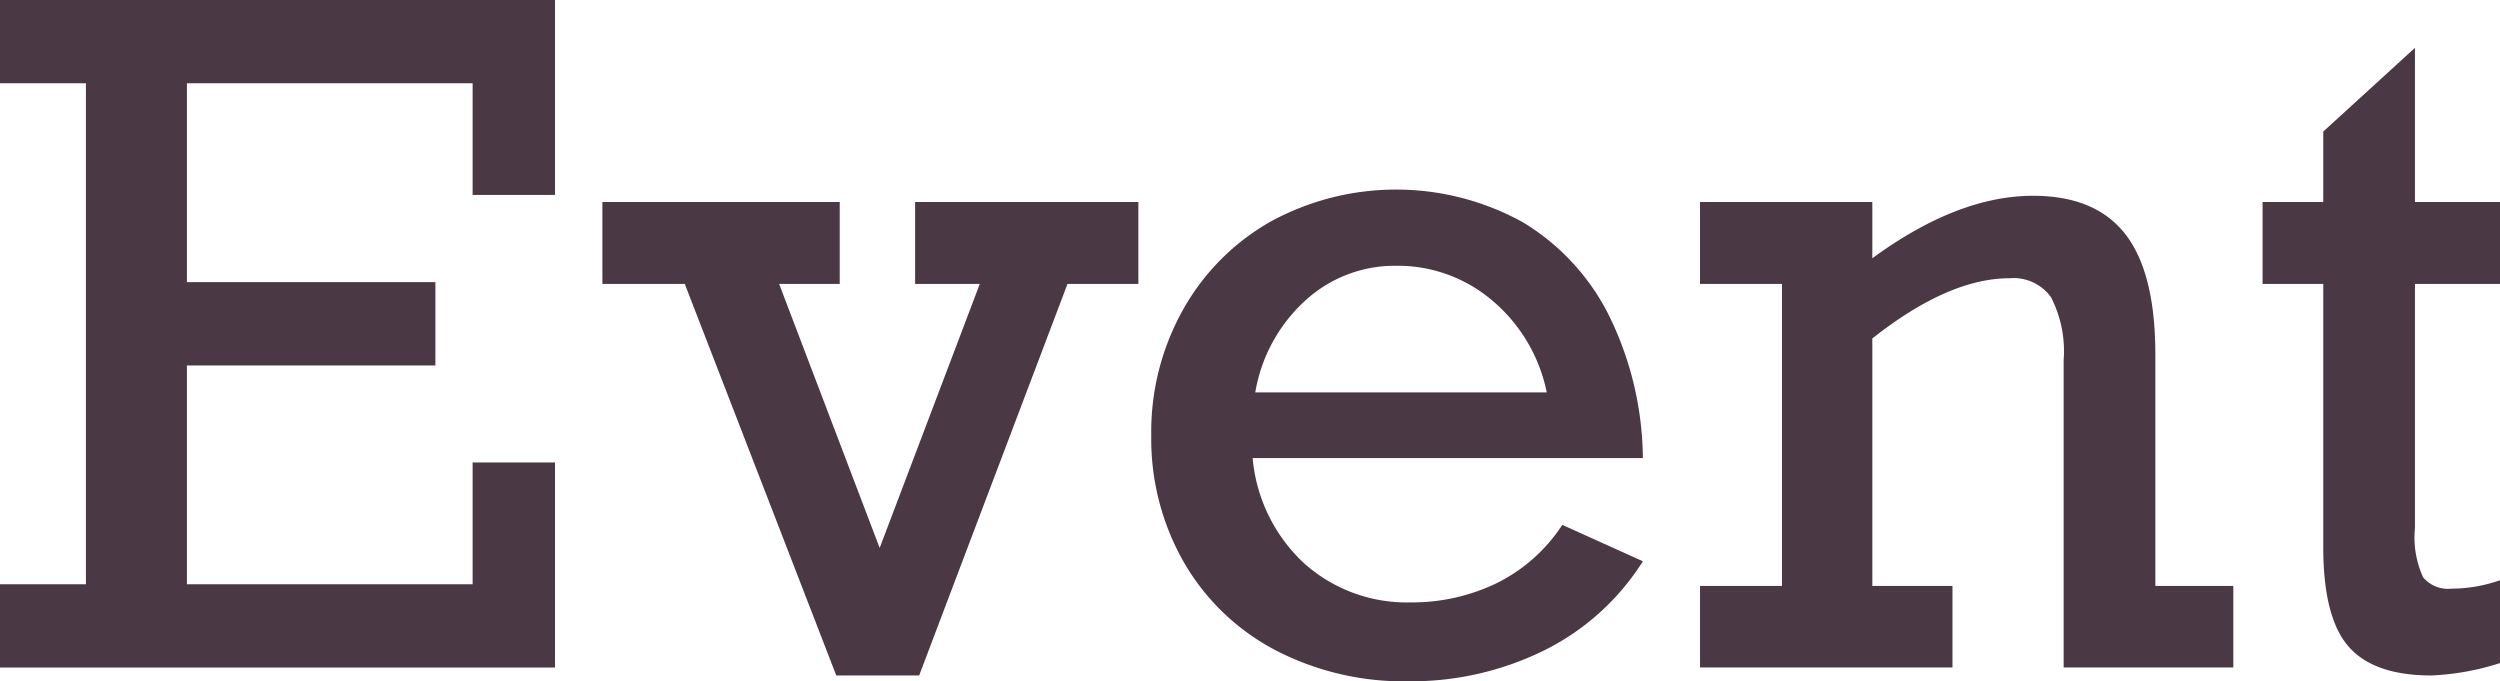 <svg xmlns="http://www.w3.org/2000/svg" width="151.094" height="41.172" viewBox="0 0 151.094 41.172"><g fill="#4b3845"><path data-name="Path 993" d="M0 0v5.033h5.193v30.278H0v5.033h33.543V27.95h-4.979v7.362H11.297V22.086h15.018V17.05H11.297V5.033h17.267v6.747h4.978V0z"/><path data-name="Path 995" d="M47.089 17.16l6.076 15.956 6.051-15.956h-3.909v-4.952H68.8v4.953h-4.284l-8.965 23.664h-5.008L41.387 17.16h-4.98v-4.952h14.344v4.953z"/><path data-name="Path 997" d="M99.291 27.685H75.707a9.864 9.864 0 003.133 6.38 9.3 9.3 0 006.425 2.342 11.739 11.739 0 005.167-1.15 10.06 10.06 0 003.989-3.535l4.872 2.2a14.84 14.84 0 01-6.037 5.42 18.177 18.177 0 01-8.125 1.834 16.792 16.792 0 01-8.084-1.9 13.75 13.75 0 01-5.5-5.3 15.013 15.013 0 01-1.968-7.657 15.1 15.1 0 011.939-7.634 13.928 13.928 0 015.314-5.315 15.839 15.839 0 0115.193.055 13.756 13.756 0 015.207 5.621 19.891 19.891 0 012.059 8.639M84.38 16.063a7.992 7.992 0 00-5.489 2.1 9.663 9.663 0 00-3.025 5.554h17.617a9.807 9.807 0 00-3.294-5.554 8.8 8.8 0 00-5.808-2.1"/><path data-name="Path 999" d="M130.264 21.413v14h4.712v4.927h-10.254V21.766a7.138 7.138 0 00-.763-3.8 2.78 2.78 0 00-2.5-1.15q-3.694 0-8.3 3.64v14.957h4.844v4.927h-15.258v-4.927h4.953V17.16h-4.953v-4.952h10.414v3.4q5.165-3.776 9.716-3.775 3.776 0 5.582 2.329t1.807 7.251"/><path data-name="Path 1001" d="M151.094 12.208v4.953h-5.14v14.75a5.789 5.789 0 00.495 2.983 1.961 1.961 0 001.7.684 9 9 0 002.945-.509v5.006a15.633 15.633 0 01-4.15.749q-3.479 0-5.006-1.753t-1.526-6.011v-15.9h-3.667v-4.952h3.667V7.951l5.542-5.059v9.316z"/></g></svg>